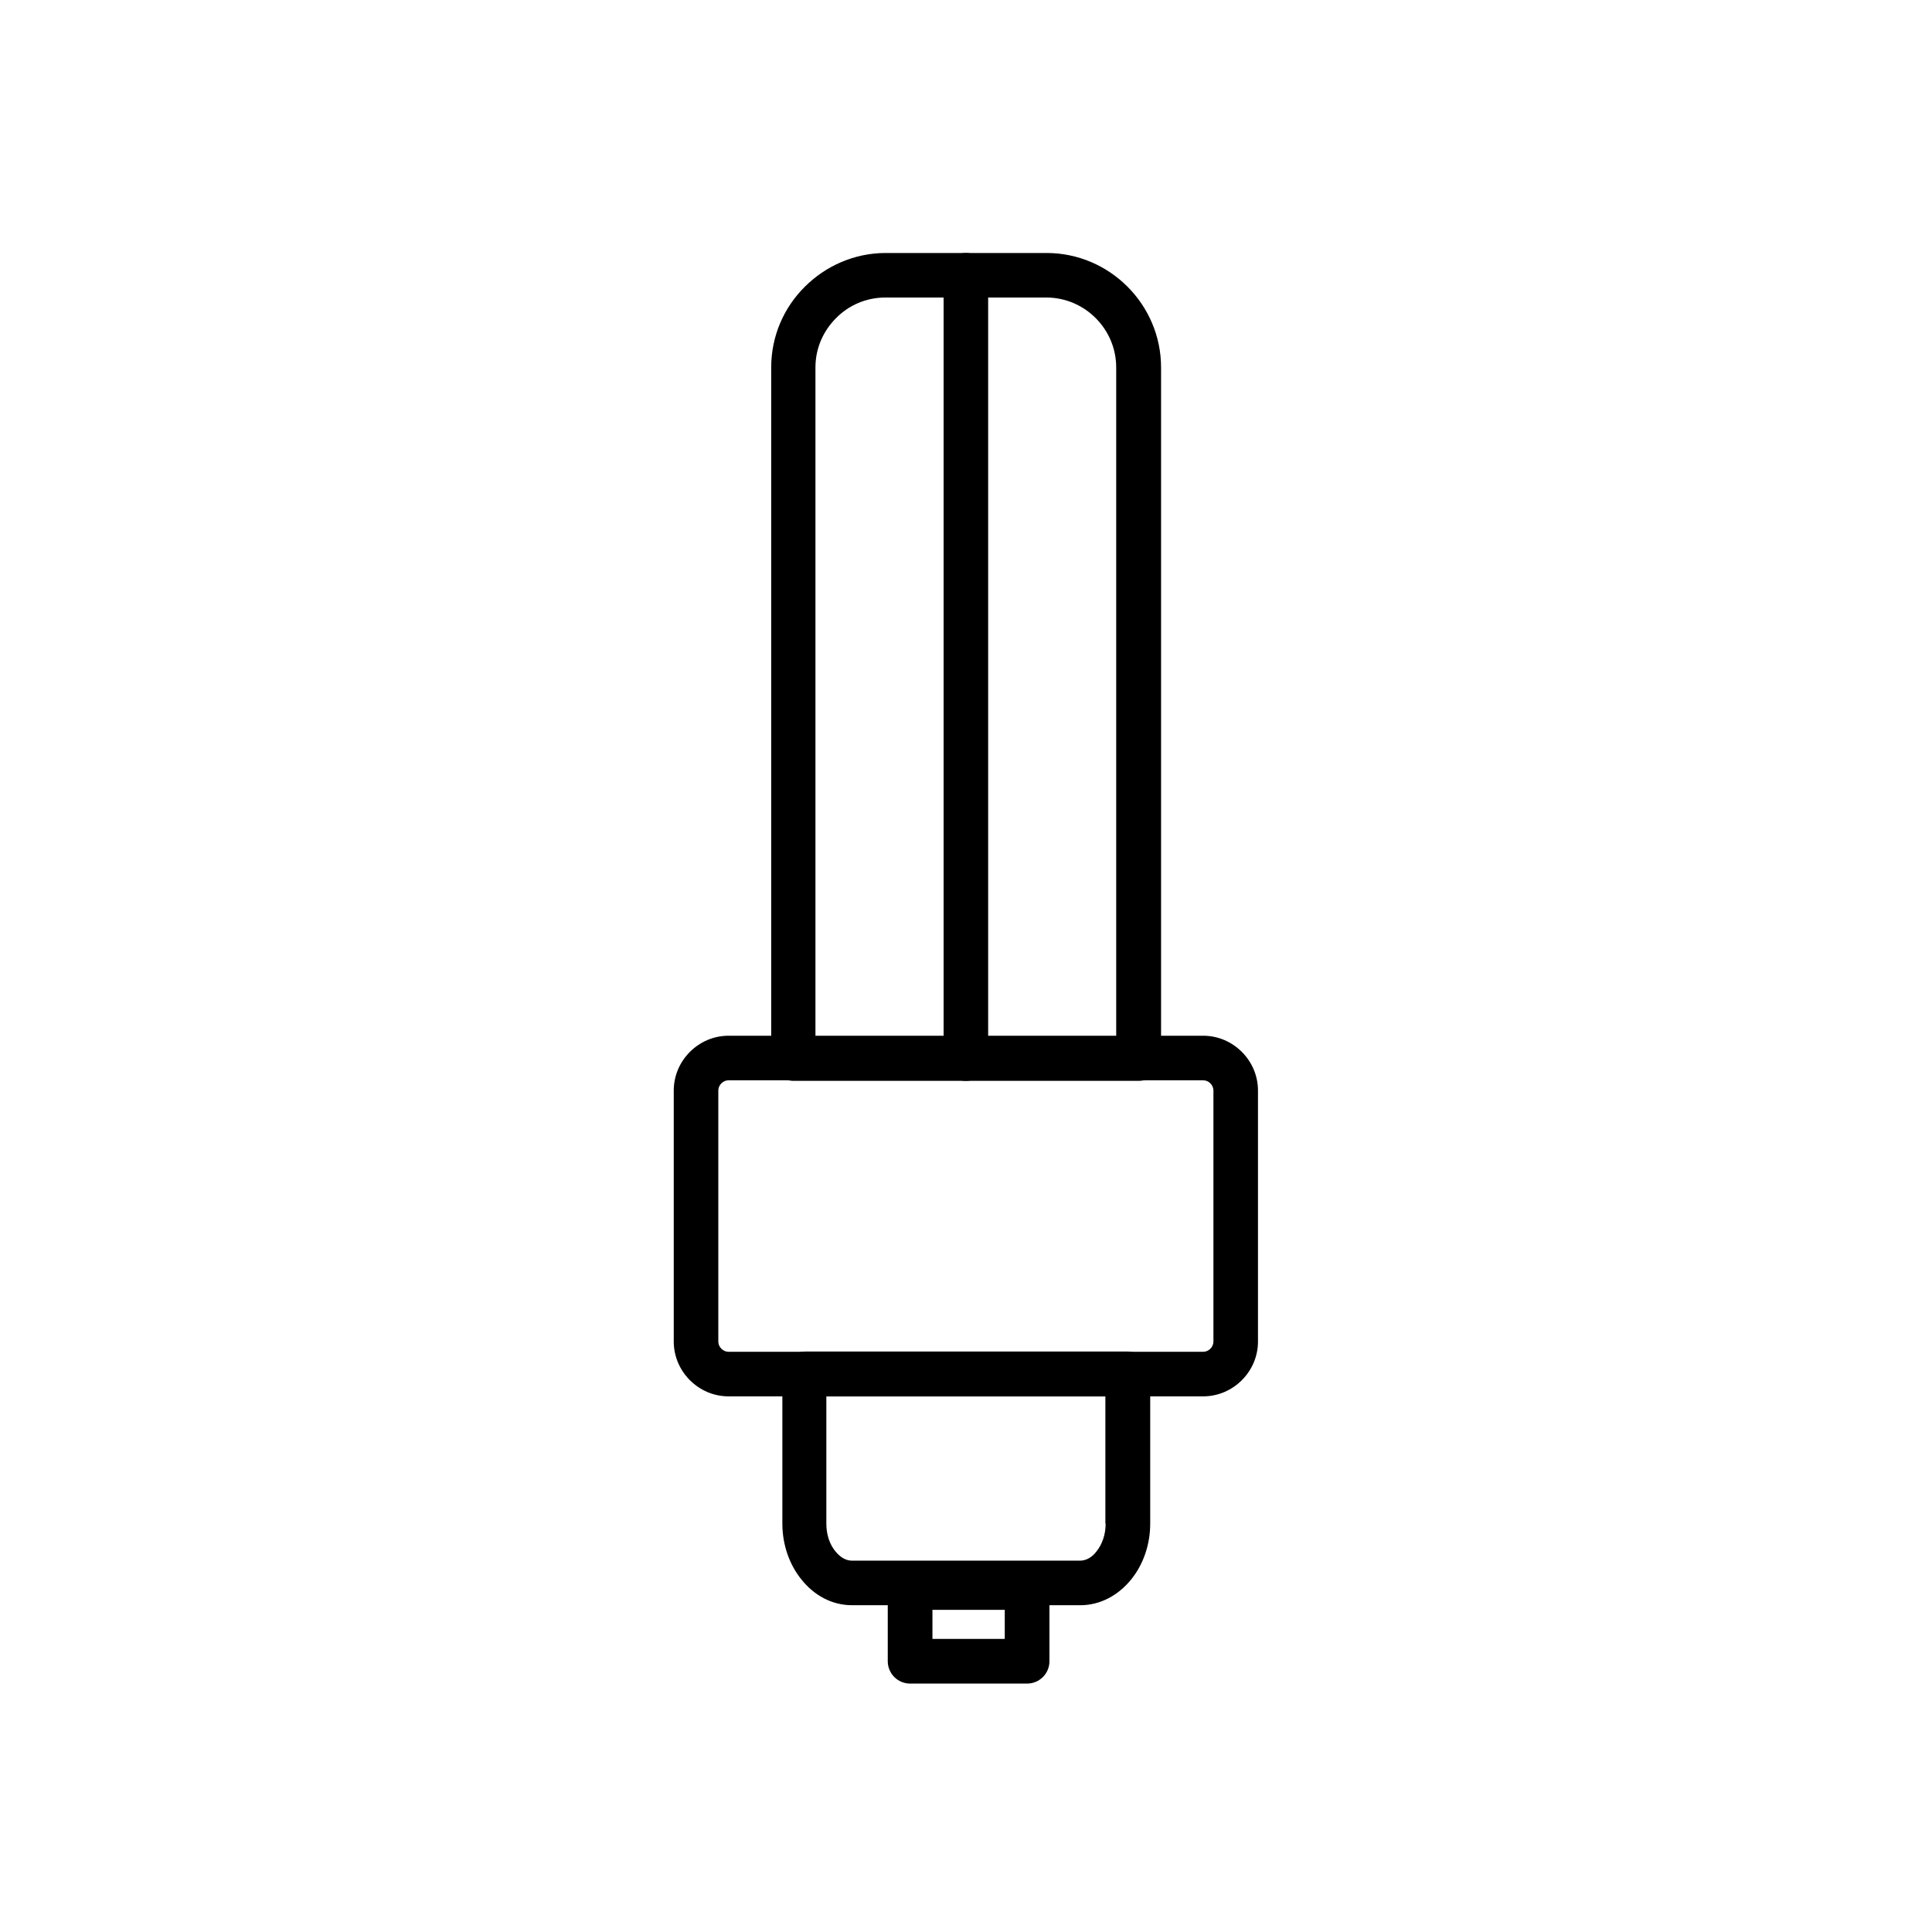 <?xml version="1.0" encoding="UTF-8"?>
<!-- Uploaded to: ICON Repo, www.svgrepo.com, Generator: ICON Repo Mixer Tools -->
<svg width="800px" height="800px" version="1.1" viewBox="144 144 512 512" xmlns="http://www.w3.org/2000/svg">
 <path d="m448.67 508.15c0 0.223 0 0.441 0.074 0.59 0 0.59 0.074 1.031 0.074 1.18v37.859c0 5.684-1.918 10.922-5.019 14.758-3.394 4.207-8.191 6.863-13.504 6.863h-60.438c-5.387 0-10.109-2.582-13.504-6.863-3.098-3.836-5.019-9.078-5.019-14.758v-37.859c0-0.148 0-0.516 0.074-1.18 0-0.297 0.074-0.738 0.074-1.18l5.828 0.516-5.902-0.516c0.297-3.098 2.879-5.387 5.902-5.387h85.605c3.246 0 5.902 2.656 5.902 5.902zm-11.734 39.629v-33.727h-73.945v33.727c0 2.953 0.887 5.535 2.434 7.379 1.18 1.477 2.731 2.434 4.356 2.434h60.438c1.625 0 3.172-0.887 4.356-2.434 1.477-1.844 2.434-4.43 2.434-7.379z"/>
 <path d="m337.09 502.24h125.75c0.738 0 1.402-0.297 1.918-0.812 0.516-0.516 0.812-1.18 0.812-1.918v-66.492c0-0.738-0.297-1.402-0.812-1.918-0.516-0.516-1.18-0.812-1.918-0.812h-125.75c-0.738 0-1.402 0.297-1.918 0.812-0.516 0.516-0.812 1.18-0.812 1.918v66.492c0 0.738 0.297 1.402 0.812 1.918 0.516 0.516 1.18 0.812 1.918 0.812zm125.75 11.809h-125.75c-3.984 0-7.602-1.625-10.258-4.281s-4.281-6.273-4.281-10.258v-66.492c0-3.984 1.625-7.602 4.281-10.258s6.273-4.281 10.258-4.281h125.75c3.984 0 7.602 1.625 10.258 4.281s4.281 6.273 4.281 10.258v66.492c0 3.984-1.625 7.602-4.281 10.258s-6.273 4.281-10.258 4.281z"/>
 <path d="m360.18 418.63h79.625v-177.26c0-10.184-8.34-18.523-18.523-18.523h-42.656c-5.094 0-9.742 2.066-13.062 5.461-3.394 3.394-5.461 7.969-5.461 13.062v177.26zm85.531 11.809h-91.434c-3.246 0-5.902-2.656-5.902-5.902v-183.16c0-8.34 3.394-15.941 8.93-21.402 5.461-5.461 13.062-8.93 21.402-8.93h42.656c16.68 0 30.332 13.652 30.332 30.332v183.16c0 3.246-2.656 5.902-5.902 5.902z"/>
 <path d="m405.87 216.95c0-3.246-2.656-5.902-5.902-5.902s-5.902 2.656-5.902 5.902v207.59c0 3.246 2.656 5.902 5.902 5.902s5.902-2.656 5.902-5.902z"/>
 <path transform="matrix(.074 0 0 .074 148.09 148.09)" d="m3204 5630h419.01v263.98h-419.01zm0 0" fill="none" stroke="#000000" stroke-linecap="round" stroke-linejoin="round" stroke-width="160"/>
</svg>